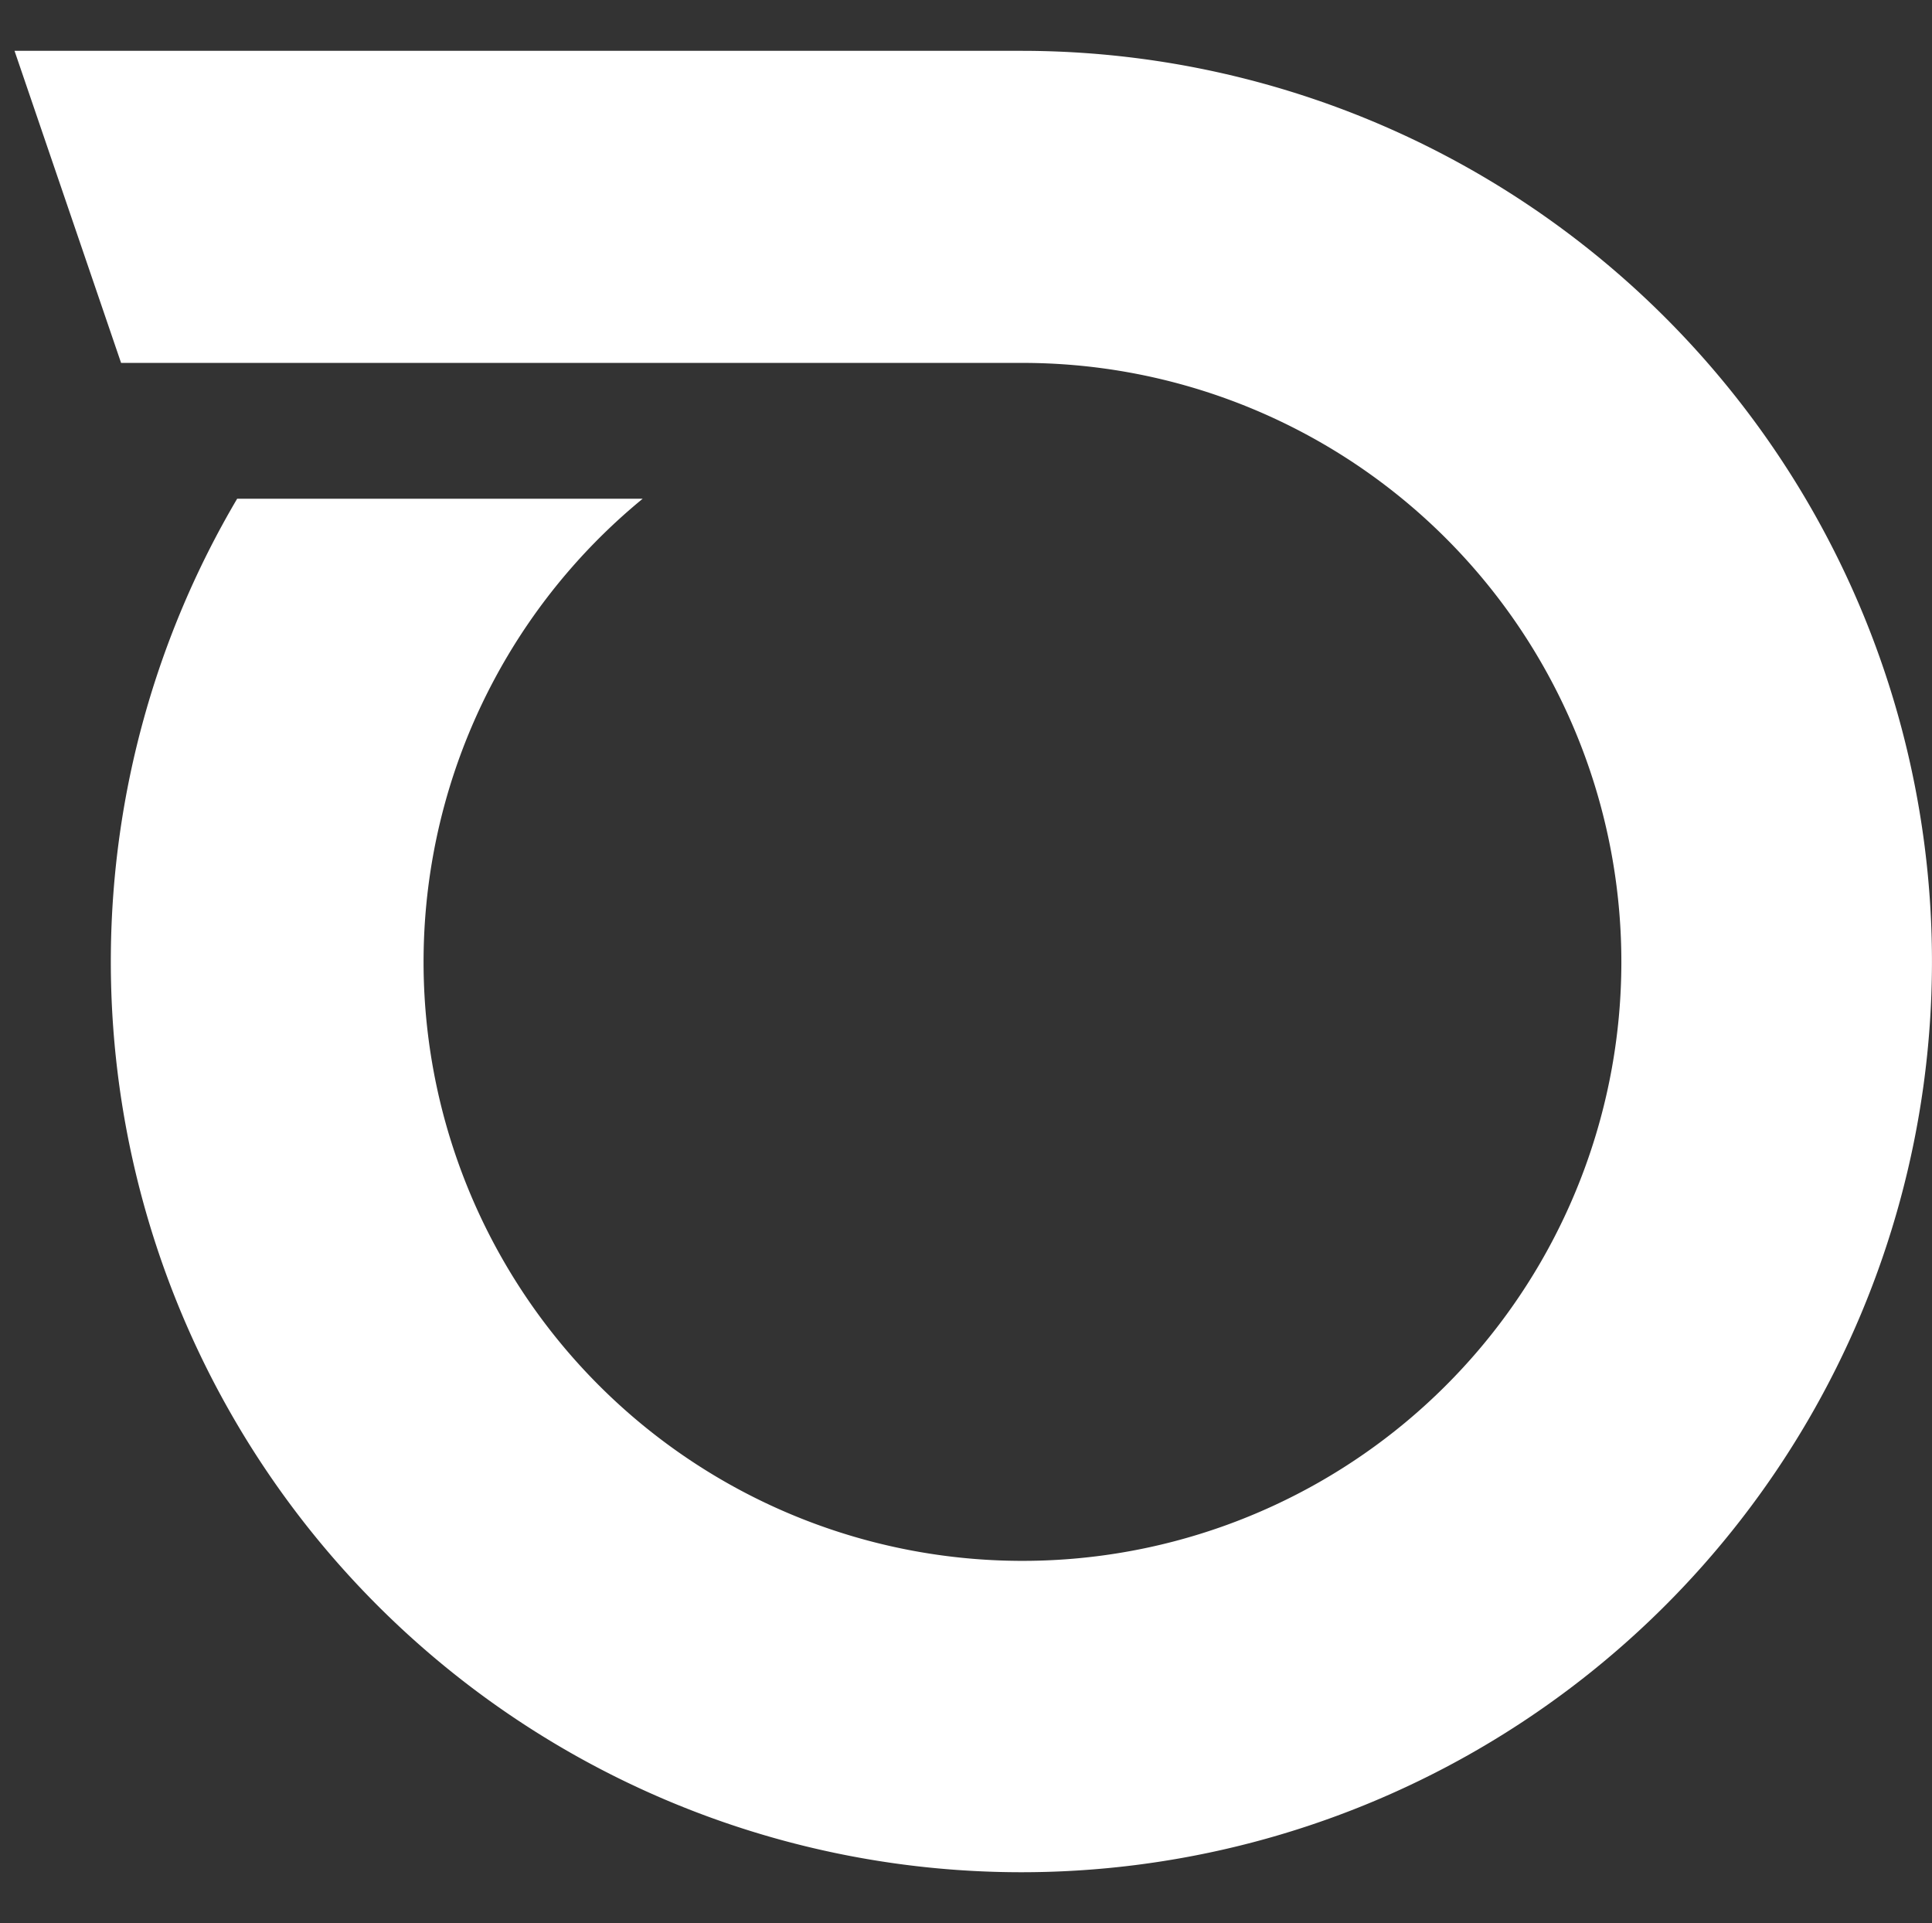 <?xml version="1.0" encoding="UTF-8"?>
<svg width="38.166" height="37.984" data-name="Layer 1" version="1.1" viewBox="0 0 38.166 37.984" xmlns="http://www.w3.org/2000/svg" xmlns:cc="http://creativecommons.org/ns#" xmlns:dc="http://purl.org/dc/elements/1.1/" xmlns:rdf="http://www.w3.org/1999/02/22-rdf-syntax-ns#">
 <rect x="0" y="0" width="38.166" height="37.984" fill="#333333" stroke="none"/>
 <defs>
  <style>.cls-1{fill:#fff;}</style>
 </defs>
 <title>logo</title>
 <path class="cls-1" d="m20.198 1.004h-19.911l2.105 6.164h17.806a11.831 11.831 0 1 1-7.502 2.683h-8.011a17.988 17.988 0 1 0 15.513-8.847z" fill="#fff"/>
</svg>
